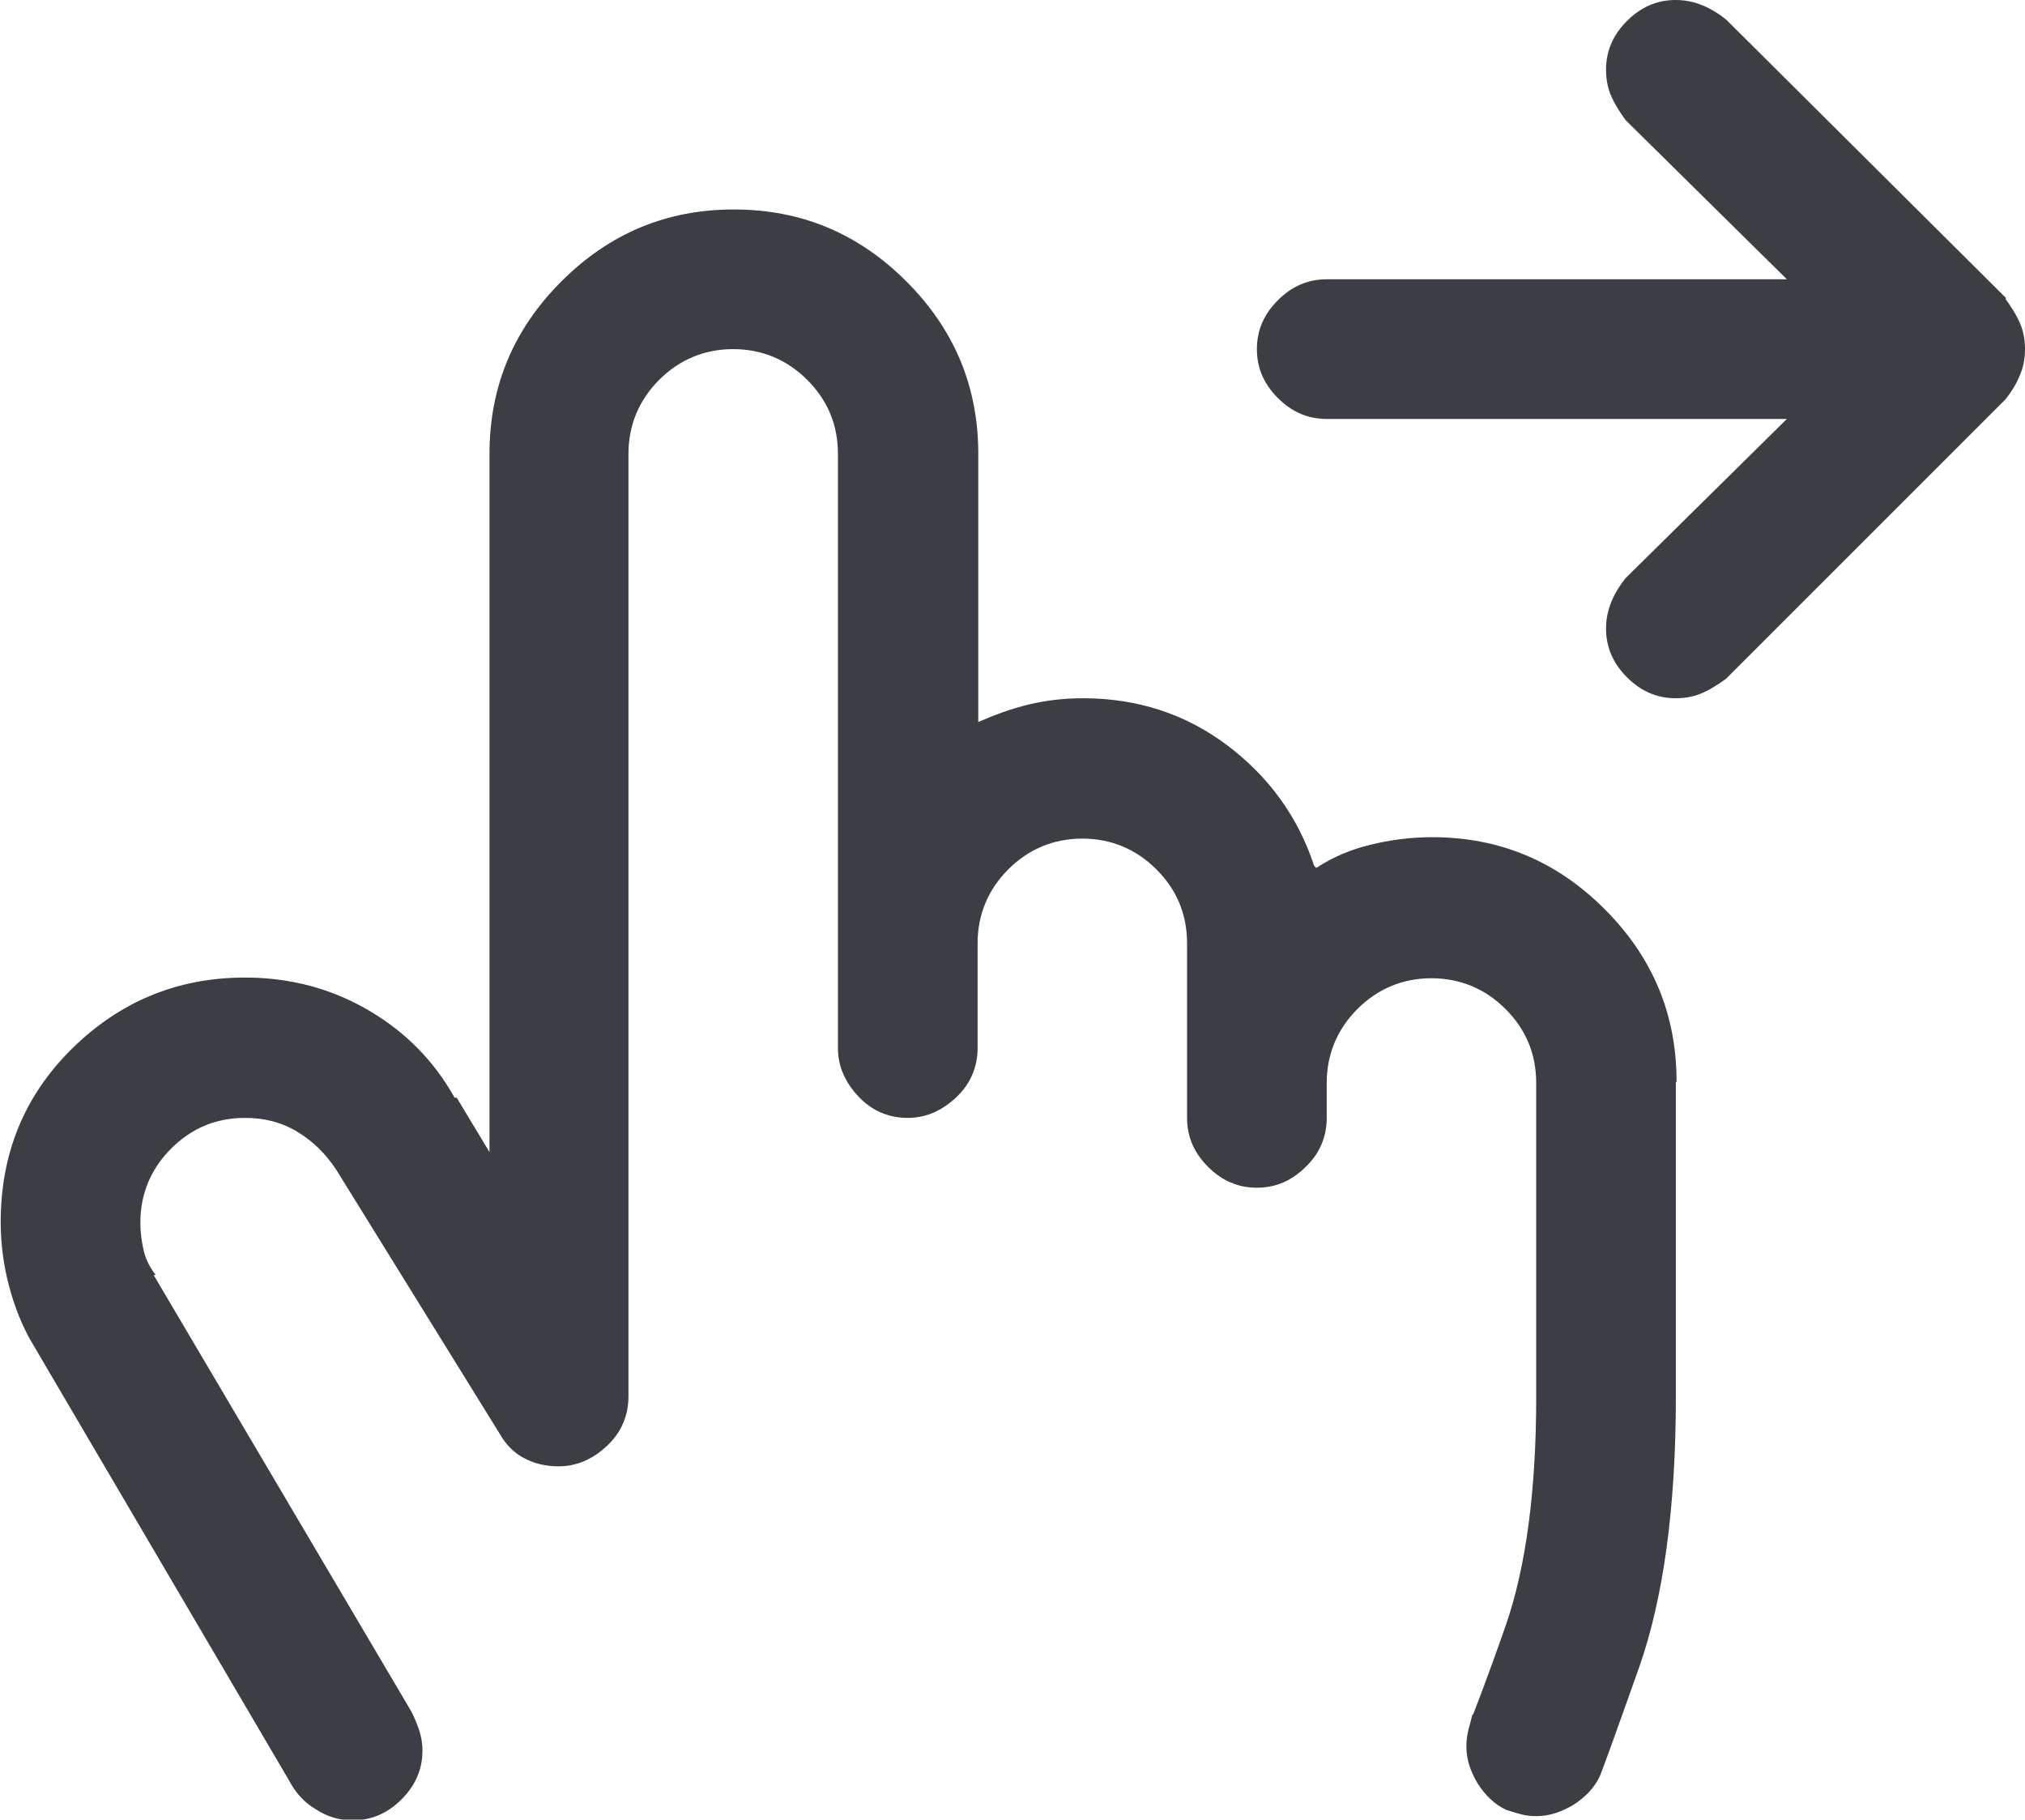 <?xml version="1.0" encoding="UTF-8"?>
<svg id="_レイヤー_2" data-name="レイヤー 2" xmlns="http://www.w3.org/2000/svg" xmlns:xlink="http://www.w3.org/1999/xlink" viewBox="0 0 29 26.06">
  <defs>
    <style>
      .cls-1 {
        clip-path: url(#clippath);
      }

      .cls-2 {
        fill: none;
      }

      .cls-2, .cls-3 {
        stroke-width: 0px;
      }

      .cls-3 {
        fill: #3b3e42;
      }
    </style>
    <clipPath id="clippath">
      <rect class="cls-2" x="0" y="0" width="29" height="26.06"/>
    </clipPath>
  </defs>
  <g id="_レイヤー_1-2" data-name="レイヤー 1">
    <g class="cls-1">
      <path class="cls-3" d="m24,15.5v4.5c0,1.6-.18,2.9-.53,3.89-.35.99-.54,1.51-.56,1.55-.08.17-.21.3-.38.41-.17.1-.34.16-.53.16-.08,0-.16-.01-.23-.03-.07-.02-.14-.04-.2-.06-.17-.08-.3-.21-.41-.38-.1-.17-.16-.34-.16-.53,0-.08.01-.16.03-.24.02-.07.04-.15.06-.23v.03s.18-.45.47-1.28c.29-.83.44-1.93.44-3.28v-4.5c0-.42-.15-.77-.44-1.06-.29-.29-.65-.44-1.06-.44s-.77.15-1.06.44-.44.65-.44,1.06v.5c0,.27-.1.51-.3.7-.2.2-.43.3-.7.3s-.5-.1-.7-.3c-.2-.2-.3-.43-.3-.7v-2.5c0-.42-.15-.77-.44-1.06-.29-.29-.65-.44-1.06-.44s-.77.15-1.06.44-.44.65-.44,1.06v1.5c0,.27-.1.51-.3.7s-.43.3-.7.3-.51-.1-.7-.3-.3-.43-.3-.7V6.5c0-.42-.15-.77-.44-1.06-.29-.29-.65-.44-1.06-.44s-.77.15-1.06.44-.44.65-.44,1.06v13.5c0,.27-.1.51-.3.7s-.43.3-.7.3c-.19,0-.35-.04-.5-.12-.15-.08-.26-.2-.34-.34l-2.34-3.78c-.15-.23-.33-.41-.56-.55-.23-.14-.48-.2-.75-.2-.42,0-.77.15-1.06.44s-.44.65-.44,1.06c0,.15.02.28.05.41.03.12.09.24.17.34h-.03l3.69,6.25c.04.08.08.17.11.26.03.09.05.19.05.3,0,.27-.1.5-.3.7s-.43.3-.7.3c-.19,0-.36-.05-.53-.16-.17-.1-.29-.24-.38-.41L.47,19.25c-.15-.25-.26-.53-.34-.83-.08-.3-.12-.61-.12-.92,0-.98.34-1.81,1.02-2.48s1.5-1.02,2.48-1.02c.65,0,1.24.16,1.77.47.53.31.94.73,1.23,1.25h.03l.47.78V6.5c0-.96.34-1.78,1.03-2.47.69-.69,1.51-1.03,2.47-1.03s1.78.34,2.47,1.03,1.03,1.51,1.03,2.47v3.84c.23-.1.47-.19.72-.25.25-.06.51-.09.78-.09.77,0,1.46.22,2.06.67.6.45,1.02,1.03,1.25,1.73l.03.03c.23-.15.48-.26.77-.33.28-.07.58-.11.89-.11.96,0,1.78.34,2.47,1.03s1.03,1.51,1.03,2.47m4.72-11.22L24.72.28c-.1-.08-.21-.15-.33-.2-.12-.05-.25-.08-.39-.08-.27,0-.5.1-.7.3-.2.2-.3.43-.3.7,0,.15.03.28.08.39.05.11.12.22.2.33l2.31,2.28h-6.59c-.27,0-.5.1-.7.3-.2.2-.3.43-.3.7s.1.5.3.7c.2.2.43.3.7.3h6.59l-2.31,2.28c-.08.1-.15.21-.2.33-.05.12-.08.25-.08.39,0,.27.1.5.3.7.2.2.43.3.7.3.15,0,.28-.03.39-.08.11-.05.22-.12.33-.2l4-4c.08-.1.15-.21.2-.33.05-.11.08-.24.08-.39s-.03-.28-.08-.39c-.05-.11-.12-.22-.2-.33"/>
    </g>
  </g>
</svg>